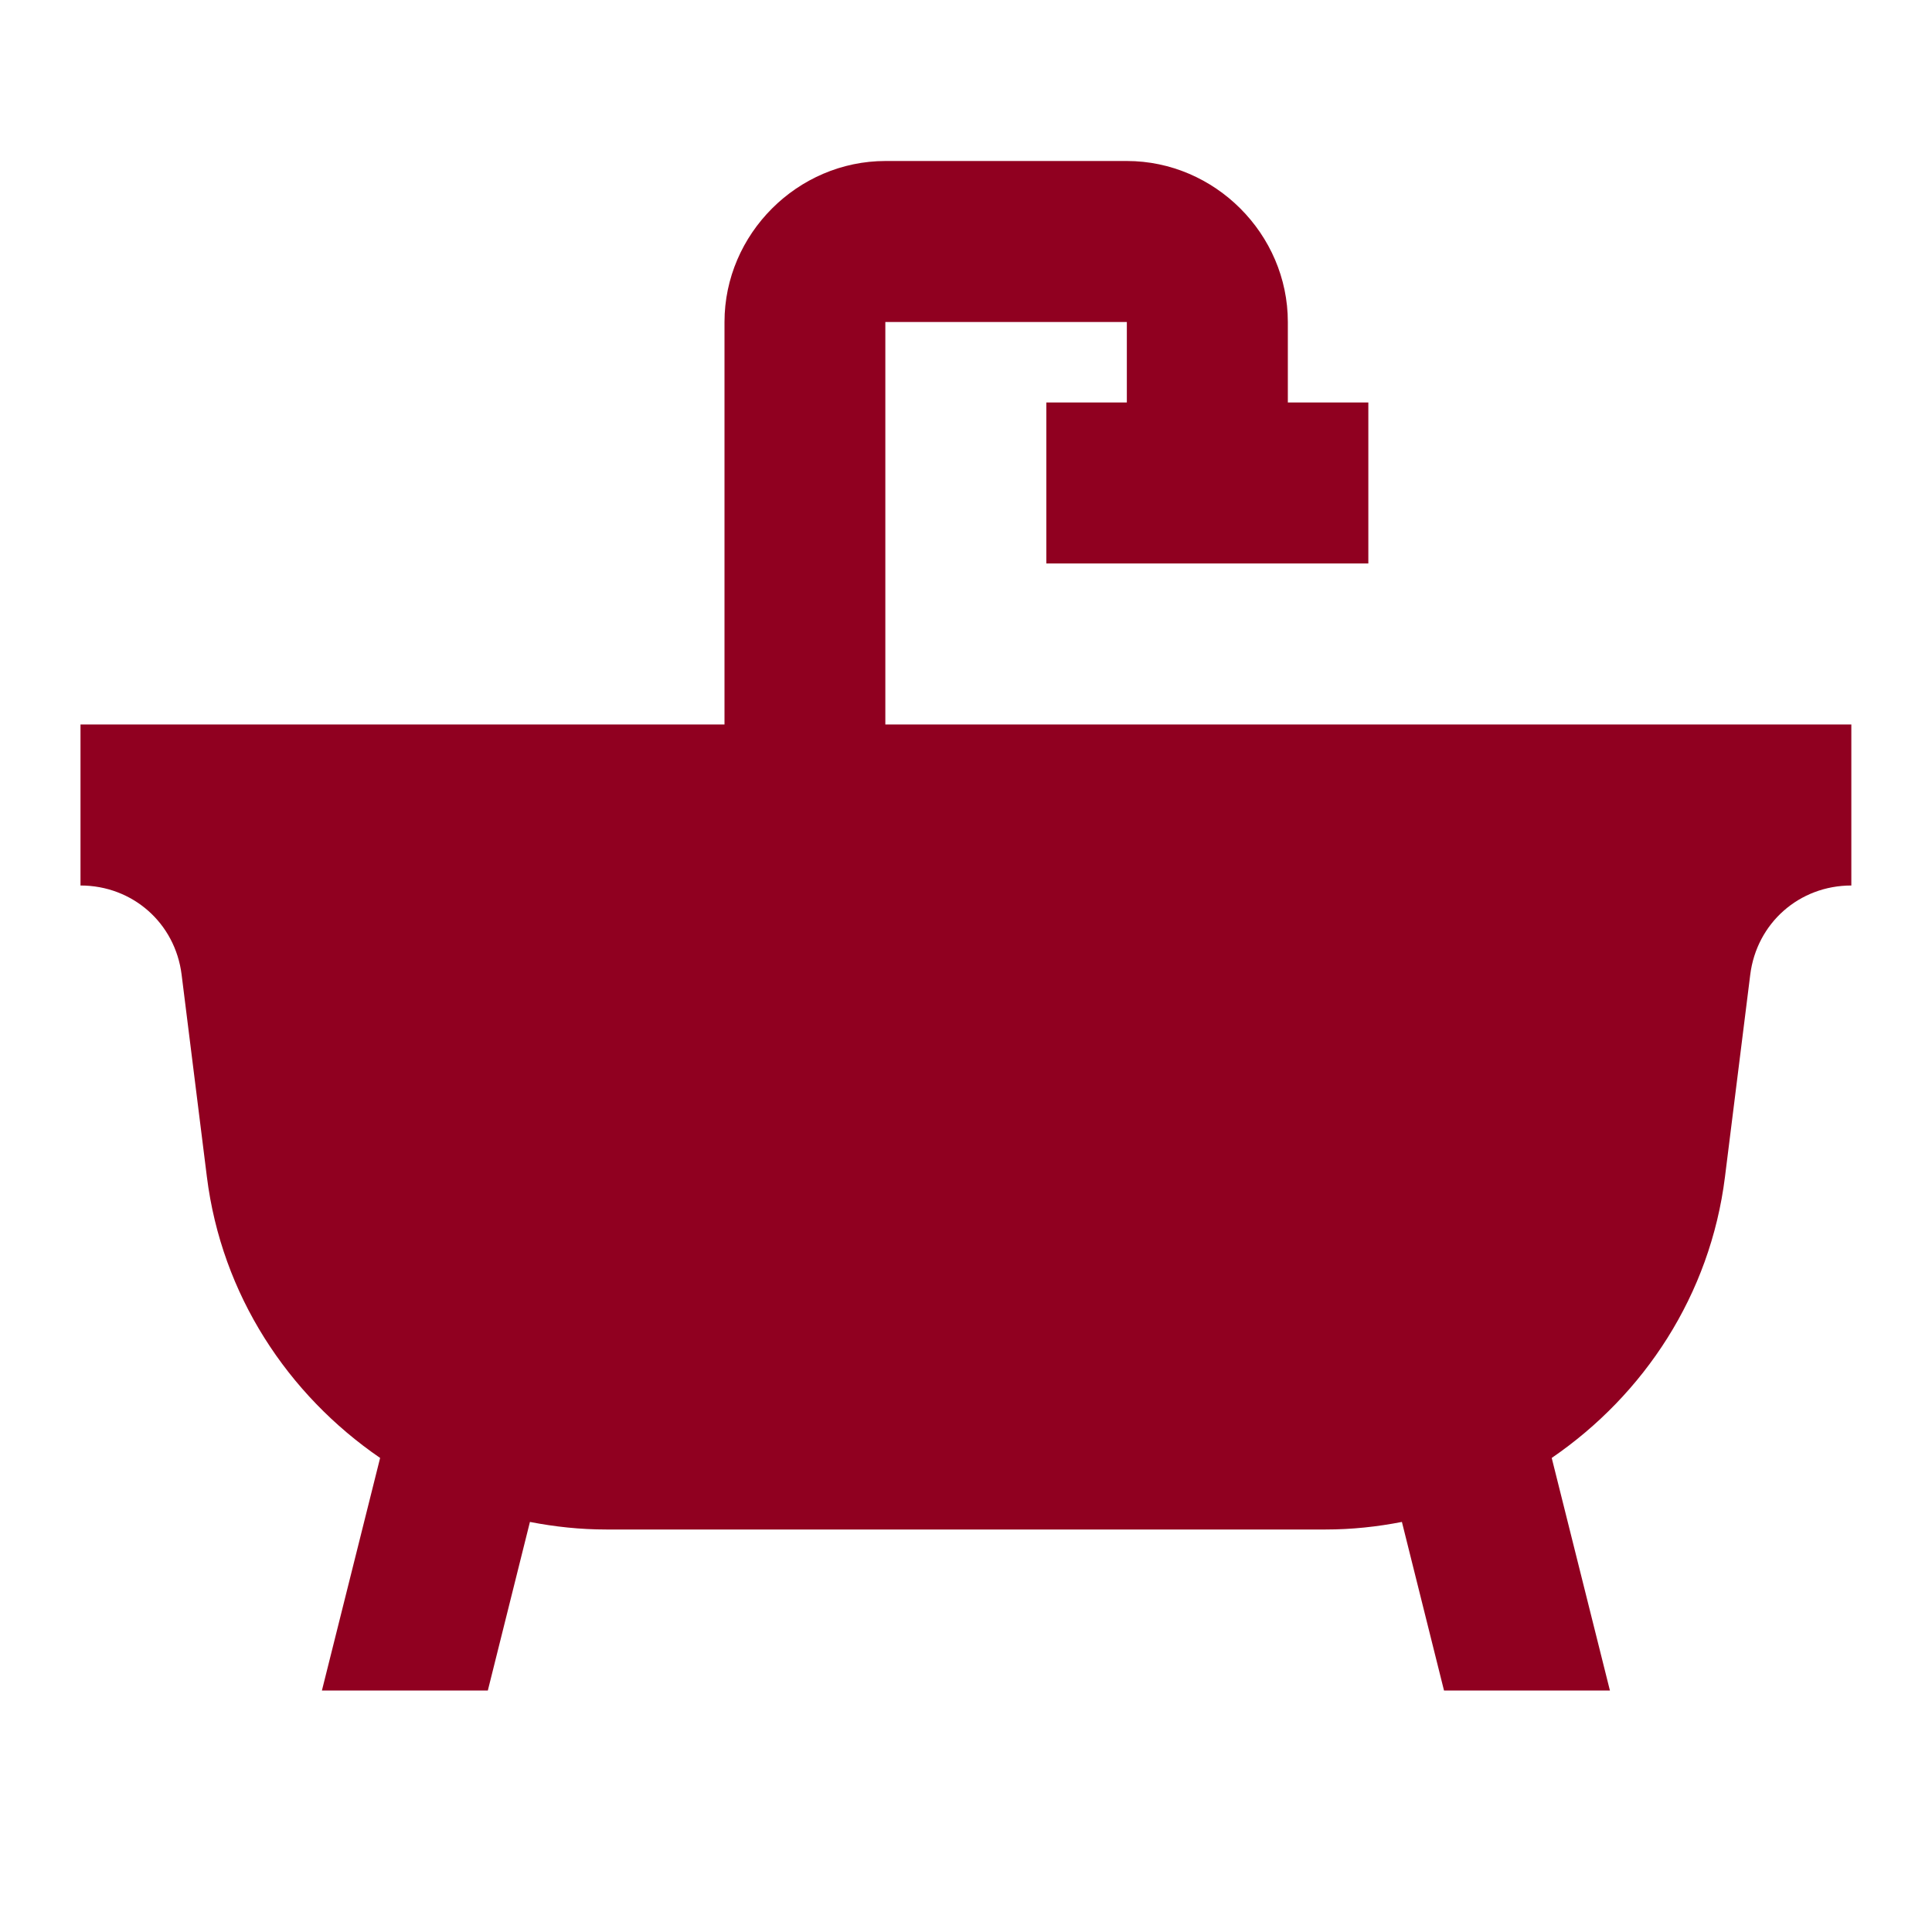 <svg viewBox="0 0 24 24" fill="#900020" xmlns="http://www.w3.org/2000/svg"><path d="m11 2c-1.093 0-2 .907-2 2v5h-8v1 1c.647 0 1.176.467 1.256 1.107l.314 2.512c.183 1.465 1.005 2.706 2.152 3.492l-.723 2.889h2.061l.523-2.094c.308.06.624.094.947.094h8.938c.323 0 .639-.034.947-.094l.523 2.094h2.061l-.723-2.889c1.148-.786 1.969-2.026 2.152-3.49l.314-2.512c.08-.642.609-1.109 1.256-1.109v-1-1h-12v-5h3v1h-1v2h4v-2h-1v-1c0-1.093-.907-2-2-2z"/></svg>
